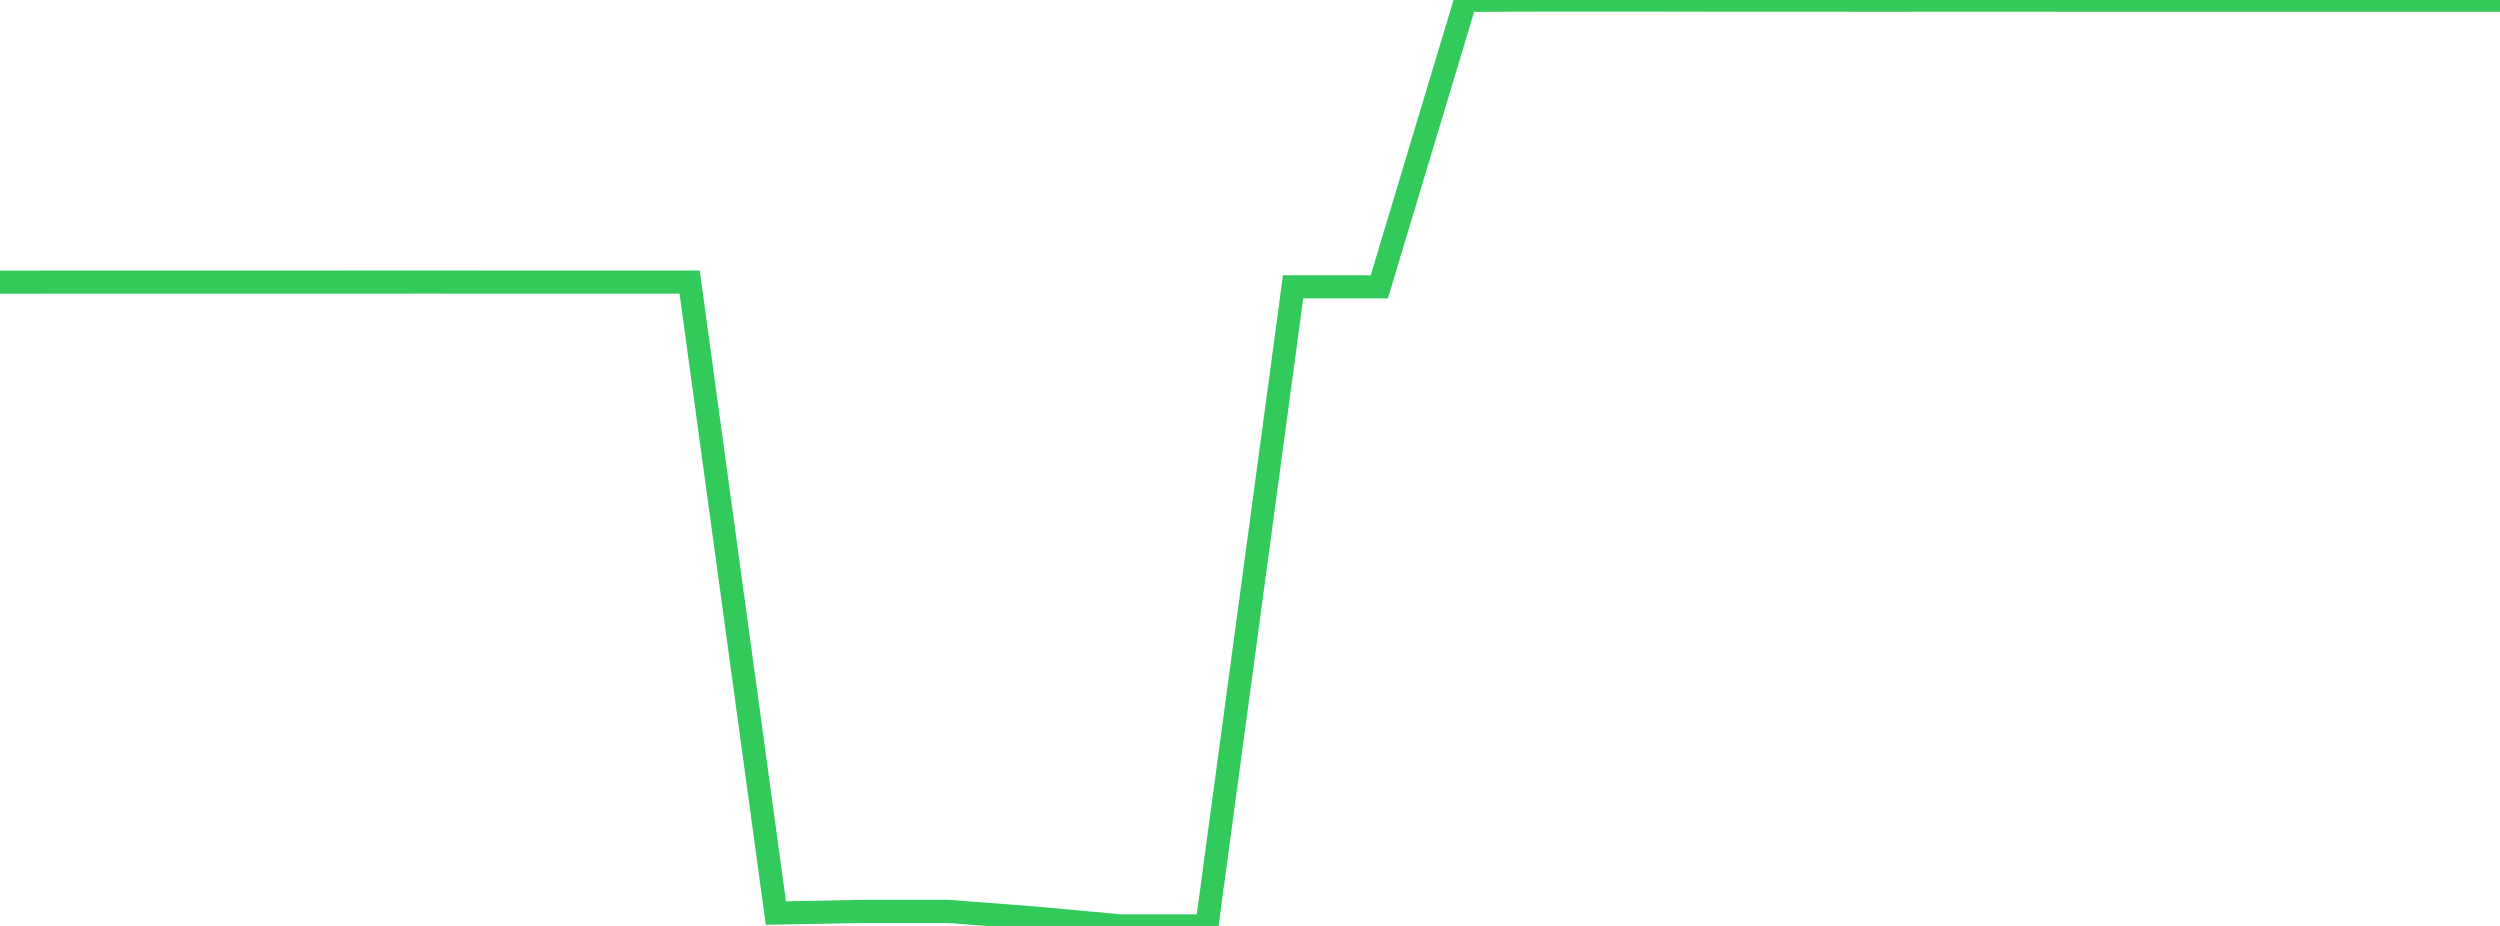 <?xml version="1.0" standalone="no"?>
<!DOCTYPE svg PUBLIC "-//W3C//DTD SVG 1.1//EN" "http://www.w3.org/Graphics/SVG/1.1/DTD/svg11.dtd">

<svg width="135" height="50" viewBox="0 0 135 50" preserveAspectRatio="none" 
  xmlns="http://www.w3.org/2000/svg"
  xmlns:xlink="http://www.w3.org/1999/xlink">


<polyline points="0.0, 15.238 4.655, 15.232 9.31, 15.232 13.966, 15.232 18.621, 15.232 23.276, 15.231 27.931, 15.233 32.586, 15.233 37.241, 15.233 41.897, 49.305 46.552, 49.216 51.207, 49.216 55.862, 49.573 60.517, 50 65.172, 50.0 69.828, 15.489 74.483, 15.489 79.138, 0.017 83.793, 0.0 88.448, 0.0 93.103, 0.009 97.759, 0.01 102.414, 0.011 107.069, 0.007 111.724, 0.011 116.379, 0.011 121.034, 0.011 125.69, 0.011 130.345, 0.011 135.0, 0.011" fill="none" stroke="#32ca5b" stroke-width="1.25"/>

</svg>